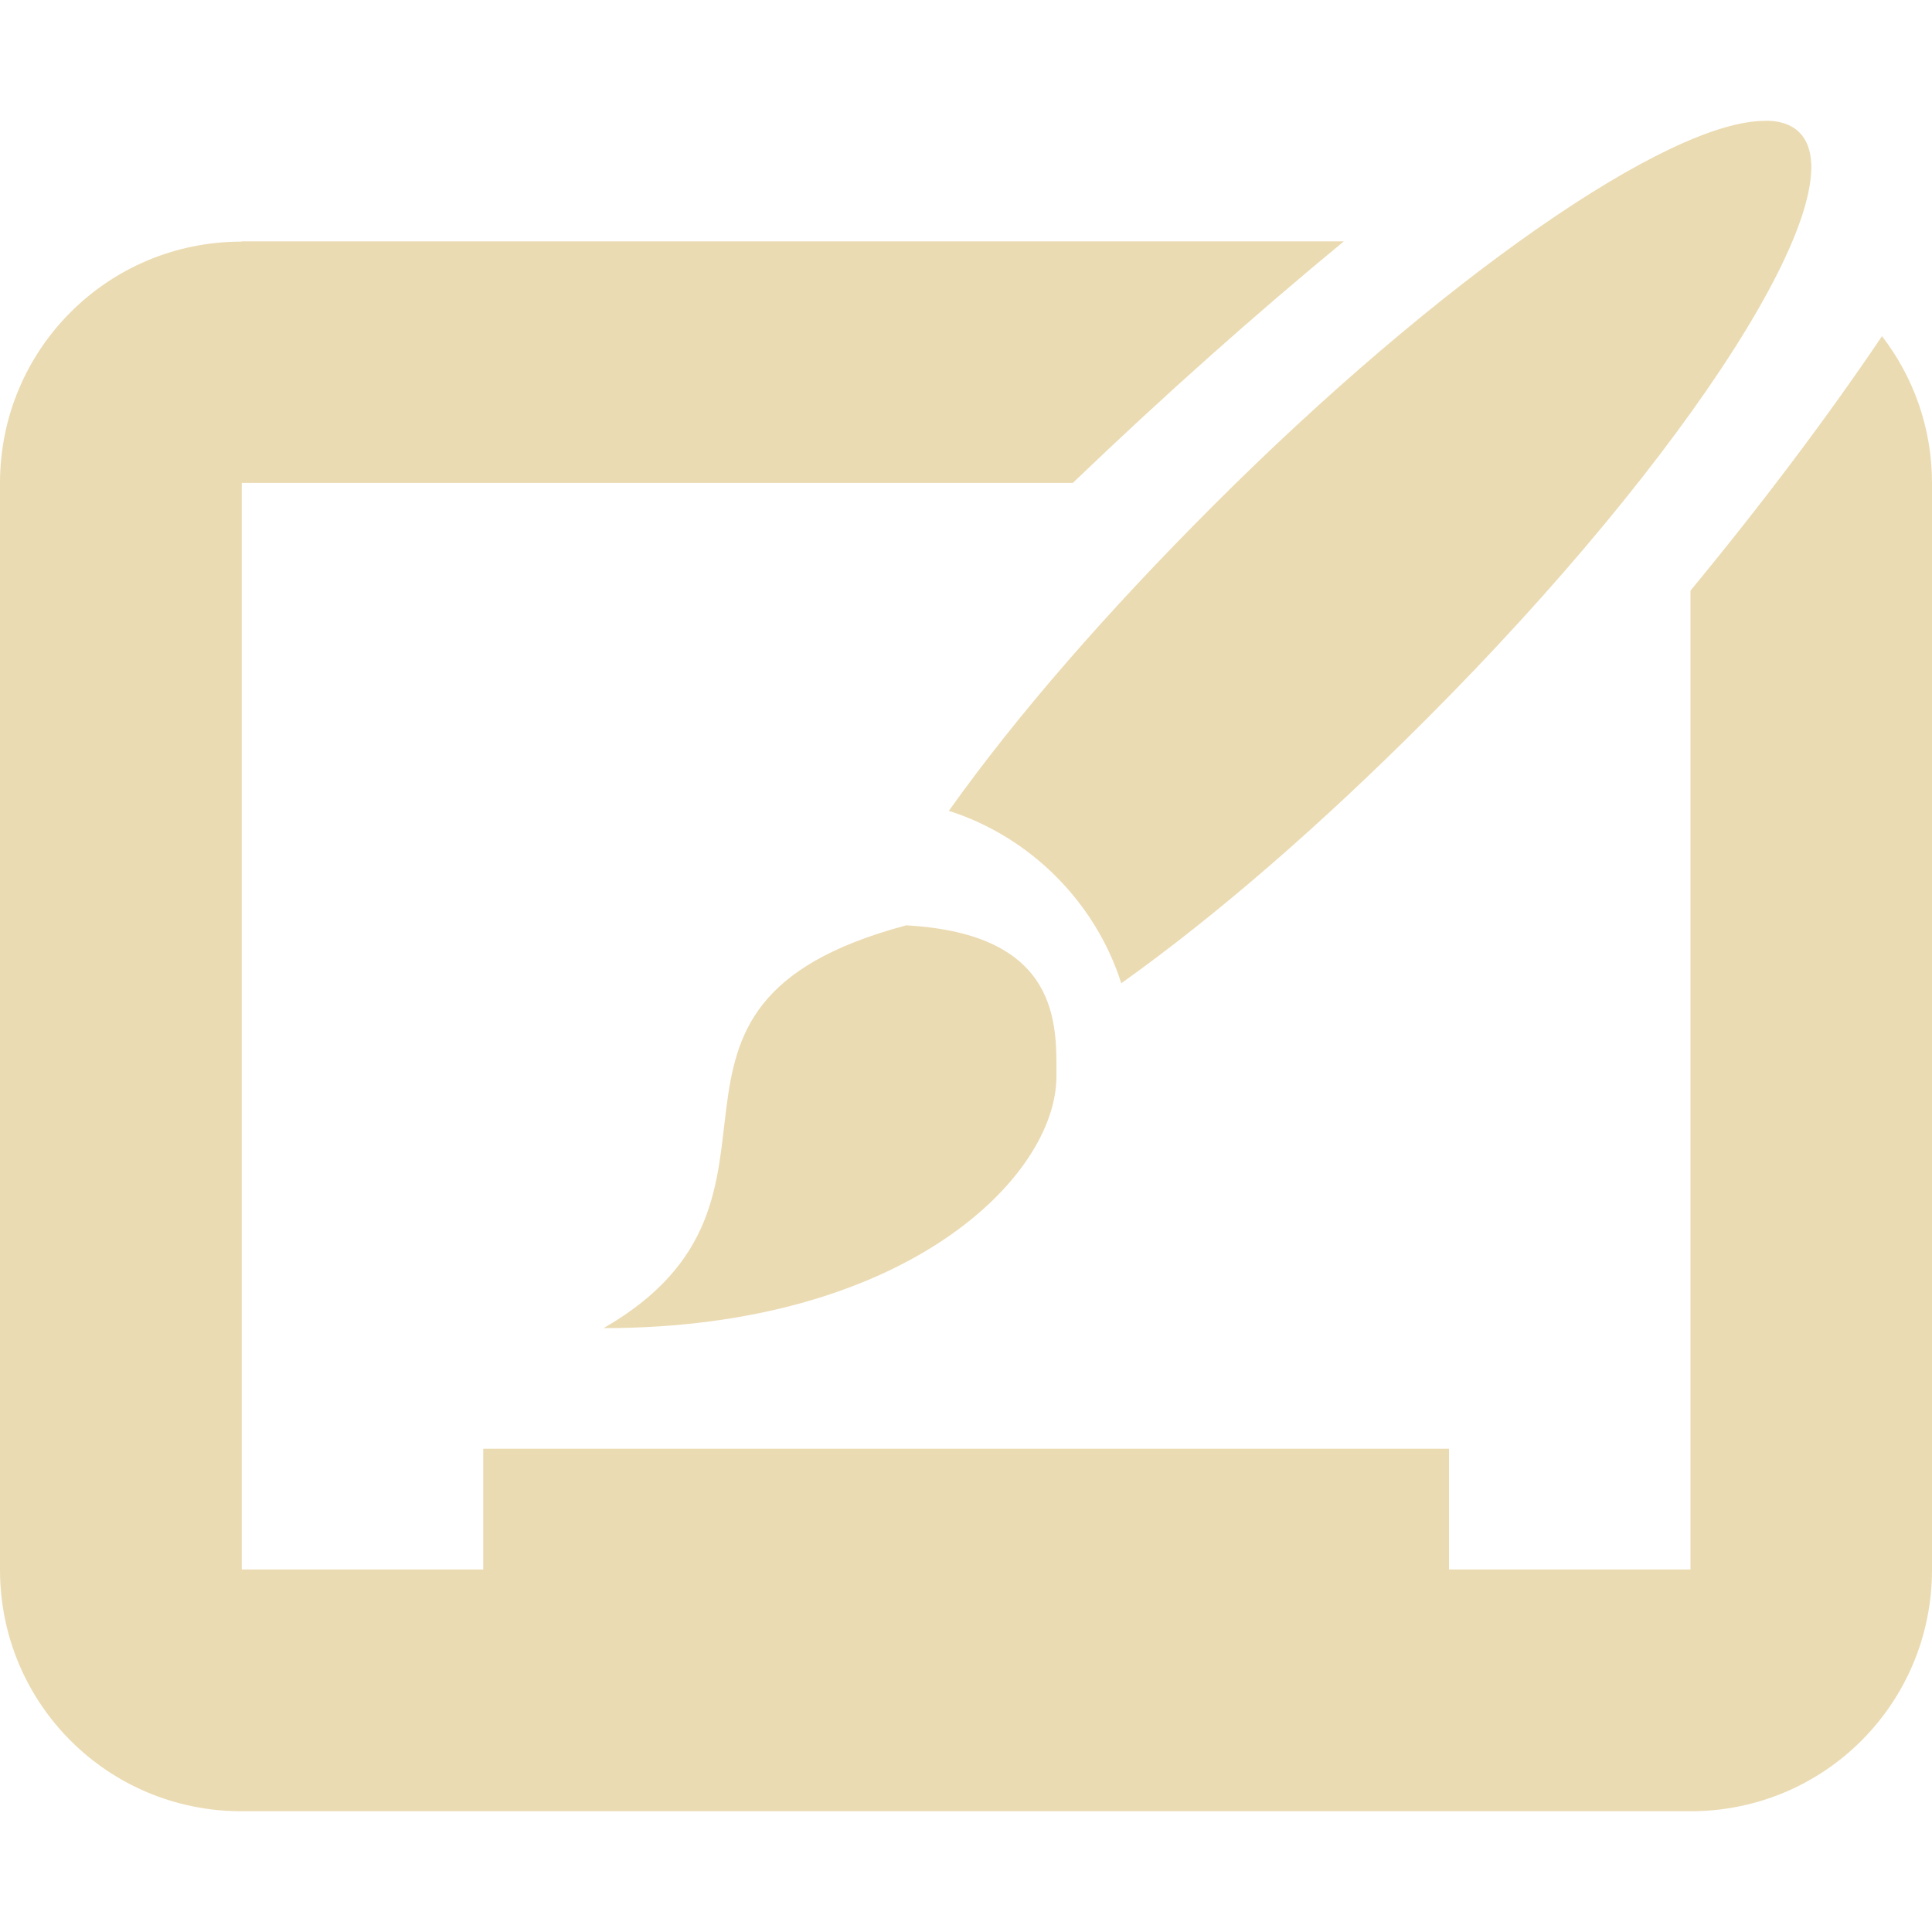 <svg width="16" height="16" version="1.1" xmlns="http://www.w3.org/2000/svg">
  <defs>
    <style id="current-color-scheme" type="text/css">.ColorScheme-Text { color:#ebdbb2; } .ColorScheme-Highlight { color:#458588; }</style>
  </defs>
  <path class="ColorScheme-Text" d="m14.62 1.001c-0.801-0.005-2.703 1.316-4.577 3.191-0.863 0.864-1.612 1.718-2.185 2.523 0.672 0.214 1.214 0.755 1.428 1.428 0.805-0.574 1.66-1.32 2.523-2.184 2.196-2.197 3.581-4.373 3.094-4.861-0.05-0.051-0.119-0.082-0.207-0.094-0.024-0.003-0.048-0.004-0.074-0.004zm-12.62 1c-1.108 0-2 0.892-2 2v8.999c0 1.108 0.892 2 2 2h12c1.108 0 2-0.892 2-2v-8.999c0-0.46-0.155-0.88-0.414-1.217-0.442 0.655-0.973 1.364-1.586 2.107v8.107h-2v-1h-7.998v1h-2v-8.999h6.883c0.761-0.73 1.516-1.4 2.244-2h-9.128zm5.499 5.662v0.002c-2.499 0.67-0.625 2.253-2.5 3.334 2.499 0 3.75-1.251 3.75-2.086 0-0.416 0.042-1.181-1.25-1.25z" fill="currentColor"/>
</svg>
